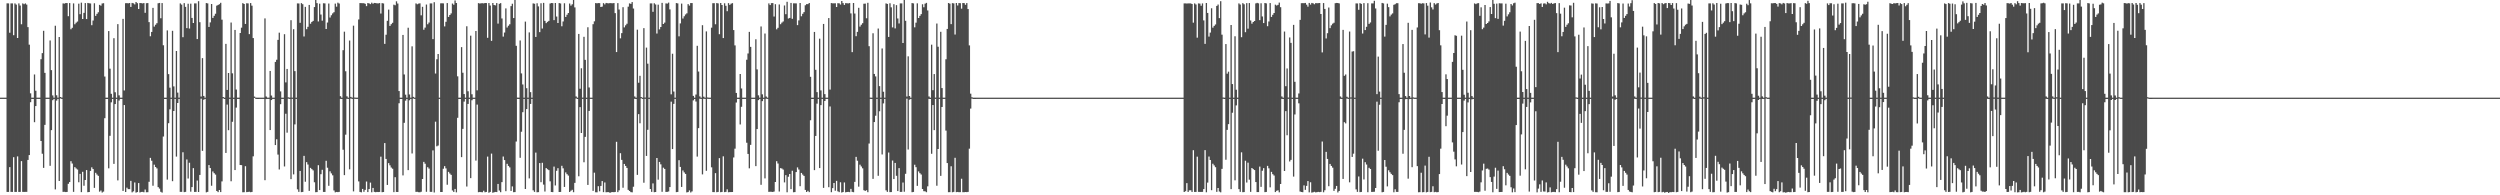 <?xml version="1.0" encoding="UTF-8"?>
<svg xmlns="http://www.w3.org/2000/svg" width="1920" height="150">
  <path d="M0 75.000h1v1.000H0zM1 75.000h1v1.000H1zM2 75.000h1v1.000H2zM3 75.000h1v1.000H3zM4 75.000h1v1.000H4zM5 2.575h1v144.852H5zM6 2.627h1v144.757H6zM7 25.128h1v103.254H7zM8 2.624h1v144.751H8zM9 2.628h1v144.757H9zM10 27.023h1v93.712H10zM11 2.625h1v144.757H11zM12 3.535h1v143.846H12zM13 29.190h1v90.920H13zM14 2.616h1v144.767H14zM15 4.246h1v143.134H15zM16 18.636h1v105.138H16zM17 2.619h1v144.754H17zM18 3.225h1v144.164H18zM19 2.628h1v144.745H19zM20 3.531h1v143.842H20zM21 20.817h1v102.029H21zM22 34.317h1v84.776H22zM23 71.689h1v6.817H23zM24 75.003h1v1.000H24zM25 75.016h1v1.000H25zM26 57.195h1v36.653H26zM27 69.699h1v11.757H27zM28 75.000h1v1.000H28zM29 75.001h1v1.000H29zM30 74.997h1v1.000H30zM31 45.444h1v62.824H31zM32 40.826h1v77.266H32zM33 23.652h1v105.258H33zM34 55.986h1v39.888H34zM35 74.992h1v1.000H35zM36 74.998h1v1.000H36zM37 74.997h1v1.000H37zM38 31.066h1v96.267H38zM39 53.848h1v46.082H39zM40 73.250h1v3.709H40zM41 74.996h1v1.000H41zM42 19.778h1v125.694H42zM43 73.187h1v4.070H43zM44 74.993h1v1.000H44zM45 28.391h1v110.591H45zM46 74.478h1v1.142H46zM47 74.958h1v1.000H47zM48 2.617h1v144.759H48zM49 2.761h1v144.532H49zM50 2.371h1v145.132H50zM51 2.361h1v145.063H51zM52 12.445h1v128.738H52zM53 2.350h1v137.498H53zM54 22.464h1v101.326H54zM55 21.329h1v104.287H55zM56 2.602h1v144.754H56zM57 18.639h1v109.739H57zM58 17.396h1v112.000H58zM59 16.526h1v113.675H59zM60 2.822h1v137.150H60zM61 10.914h1v122.611H61zM62 2.025h1v145.509H62zM63 14.593h1v117.371H63zM64 9.881h1v132.756H64zM65 2.356h1v135.867H65zM66 14.641h1v115.985H66zM67 2.269h1v145.320H67zM68 2.522h1v144.940H68zM69 2.638h1v128.640H69zM70 19.367h1v109.128H70zM71 15.761h1v114.070H71zM72 2.527h1v141.767H72zM73 12.172h1v120.562H73zM74 10.663h1v123.367H74zM75 9.412h1v125.650H75zM76 3.725h1v143.495H76zM77 4.358h1v141.976H77zM78 2.645h1v145.228H78zM79 2.432h1v144.711H79zM80 58.766h1v31.993H80zM81 75.031h1v1.000H81zM82 75.015h1v1.000H82zM83 23.878h1v105.412H83zM84 52.740h1v51.569H84zM85 72.053h1v6.552H85zM86 74.997h1v1.000H86zM87 29.358h1v96.489H87zM88 70.860h1v9.043H88zM89 74.993h1v1.000H89zM90 18.520h1v120.019H90zM91 73.198h1v3.990H91zM92 74.993h1v1.000H92zM93 74.998h1v1.000H93zM94 14.473h1v132.163H94zM95 69.498h1v11.170H95zM96 2.447h1v145.003H96zM97 2.417h1v141.718H97zM98 2.561h1v142.691H98zM99 2.298h1v142.941H99zM100 5.313h1v133.610H100zM101 2.253h1v145.443H101zM102 2.564h1v144.392H102zM103 3.362h1v136.750H103zM104 1.550h1v146.344H104zM105 2.459h1v145.068H105zM106 6.919h1v133.663H106zM107 2.286h1v145.513H107zM108 2.390h1v145.023H108zM109 2.620h1v144.755H109zM110 2.331h1v145.324H110zM111 9.825h1v135.715H111zM112 2.438h1v145.240H112zM113 2.346h1v145.272H113zM114 16.997h1v122.600H114zM115 27.837h1v93.388H115zM116 24.502h1v98.920H116zM117 6.019h1v136.642H117zM118 20.433h1v106.053H118zM119 18.983h1v109.297H119zM120 17.813h1v111.503H120zM121 2.531h1v141.207H121zM122 2.239h1v142.622H122zM123 14.011h1v133.312H123zM124 2.357h1v145.553H124zM125 34.789h1v70.071H125zM126 75.019h1v1.000H126zM127 75.019h1v1.000H127zM128 23.367h1v114.587H128zM129 56.921h1v37.683H129zM130 67.318h1v16.631H130zM131 74.998h1v1.000H131zM132 23.668h1v115.514H132zM133 66.329h1v18.923H133zM134 74.993h1v1.000H134zM135 39.161h1v81.108H135zM136 71.134h1v7.960H136zM137 74.993h1v1.000H137zM138 2.613h1v144.763H138zM139 3.531h1v143.838H139zM140 28.594h1v88.352H140zM141 2.430h1v145.132H141zM142 5.261h1v142.099H142zM143 21.592h1v100.894H143zM144 2.858h1v134.250H144zM145 21.925h1v103.077H145zM146 2.828h1v144.361H146zM147 13.783h1v129.889H147zM148 17.670h1v111.455H148zM149 2.599h1v144.790H149zM150 2.623h1v144.754H150zM151 29.995h1v108.647H151zM152 0.896h1v146.575H152zM153 17.047h1v117.310H153zM154 74.112h1v1.661H154zM155 44.629h1v71.236H155zM156 73.688h1v2.885H156zM157 74.998h1v1.000H157zM158 2.358h1v145.353H158zM159 2.630h1v144.748H159zM160 20.697h1v106.090H160zM161 17.183h1v111.891H161zM162 3.051h1v139.573H162zM163 13.760h1v117.937H163zM164 12.148h1v120.871H164zM165 10.546h1v123.532H165zM166 4.364h1v142.318H166zM167 3.783h1v143.774H167zM168 3.220h1v142.684H168zM169 2.172h1v145.331H169zM170 15.103h1v124.195H170zM171 74.560h1v1.011H171zM172 75.019h1v1.000H172zM173 33.701h1v83.740H173zM174 69.065h1v11.290H174zM175 56.051h1v43.933H175zM176 74.976h1v1.000H176zM177 17.332h1v121.869H177zM178 56.327h1v37.190H178zM179 74.993h1v1.000H179zM180 22.977h1v107.632H180zM181 68.736h1v13.885H181zM182 74.993h1v1.000H182zM183 74.999h1v1.000H183zM184 25.365h1v101.366H184zM185 21.257h1v105.587H185zM186 2.402h1v145.246H186zM187 3.069h1v144.538H187zM188 18.395h1v109.258H188zM189 2.511h1v145.040H189zM190 2.625h1v144.755H190zM191 26.208h1v121.029H191zM192 2.338h1v145.279H192zM193 4.354h1v143.027H193zM194 29.220h1v90.861H194zM195 74.208h1v1.000H195zM196 74.983h1v1.000H196zM197 75.022h1v1.000H197zM198 75.011h1v1.000H198zM199 75.005h1v1.000H199zM200 75.003h1v1.000H200zM201 75.001h1v1.000H201zM202 75.001h1v1.000H202zM203 14.115h1v124.291H203zM204 74.114h1v1.945H204zM205 74.993h1v1.000H205zM206 74.999h1v1.000H206zM207 54.473h1v45.398H207zM208 73.358h1v3.491H208zM209 74.997h1v1.000H209zM210 75.000h1v1.000H210zM211 47.545h1v63.856H211zM212 45.857h1v61.089H212zM213 30.597h1v88.119H213zM214 25.090h1v105.048H214zM215 70.194h1v9.809H215zM216 74.992h1v1.000H216zM217 74.998h1v1.000H217zM218 26.260h1v101.585H218zM219 63.259h1v24.102H219zM220 52.961h1v48.928H220zM221 74.756h1v1.000H221zM222 74.978h1v1.000H222zM223 15.525h1v122.050H223zM224 74.955h1v1.000H224zM225 22.408h1v111.510H225zM226 54.655h1v40.888H226zM227 74.993h1v1.000H227zM228 2.612h1v142.786H228zM229 2.654h1v144.722H229zM230 17.525h1v113.773H230zM231 2.384h1v145.197H231zM232 3.248h1v144.132H232zM233 27.987h1v91.715H233zM234 5.262h1v134.303H234zM235 22.406h1v102.118H235zM236 20.562h1v105.794H236zM237 3.803h1v142.769H237zM238 18.234h1v110.699H238zM239 16.870h1v113.022H239zM240 16.046h1v114.832H240zM241 5.409h1v134.573H241zM242 -0.312h1v147.908H242zM243 2.393h1v145.134H243zM244 16.473h1v110.394H244zM245 2.802h1v143.186H245zM246 11.184h1v122.600H246zM247 15.875h1v114.507H247zM248 2.484h1v144.905H248zM249 2.627h1v144.755H249zM250 22.286h1v101.209H250zM251 17.326h1v111.495H251zM252 2.739h1v139.956H252zM253 13.473h1v118.123H253zM254 11.699h1v121.447H254zM255 10.278h1v124.354H255zM256 9.359h1v136.939H256zM257 2.757h1v144.942H257zM258 5.112h1v142.316H258zM259 2.044h1v145.516H259zM260 2.720h1v144.631H260zM261 73.888h1v2.048H261zM262 75.025h1v1.000H262zM263 38.562h1v76.419H263zM264 24.302h1v110.197H264zM265 54.748h1v48.668H265zM266 73.979h1v1.914H266zM267 74.997h1v1.000H267zM268 31.144h1v98.908H268zM269 74.370h1v1.290H269zM270 74.977h1v1.000H270zM271 19.690h1v127.284H271zM272 74.891h1v1.000H272zM273 74.994h1v1.000H273zM274 74.998h1v1.000H274zM275 14.949h1v124.375H275zM276 2.369h1v145.056H276zM277 2.424h1v145.281H277zM278 2.459h1v142.647H278zM279 2.472h1v144.830H279zM280 2.907h1v142.934H280zM281 4.702h1v134.714H281zM282 2.356h1v145.161H282zM283 2.607h1v142.620H283zM284 3.152h1v137.067H284zM285 2.027h1v145.624H285zM286 2.853h1v141.489H286zM287 2.245h1v145.115H287zM288 2.349h1v145.269H288zM289 2.551h1v144.830H289zM290 2.634h1v144.889H290zM291 2.361h1v145.038H291zM292 10.367h1v109.934H292zM293 2.391h1v145.208H293zM294 2.646h1v144.785H294zM295 33.676h1v76.197H295zM296 26.664h1v95.401H296zM297 15.961h1v126.067H297zM298 7.393h1v117.911H298zM299 19.920h1v107.060H299zM300 18.581h1v110.059H300zM301 17.488h1v112.121H301zM302 3.597h1v143.960H302zM303 4.032h1v132.040H303zM304 1.045h1v146.356H304zM305 2.727h1v144.705H305zM306 69.952h1v9.342H306zM307 75.031h1v1.000H307zM308 75.012h1v1.000H308zM309 26.806h1v107.898H309zM310 57.176h1v37.120H310zM311 72.728h1v4.607H311zM312 74.997h1v1.000H312zM313 21.302h1v109.341H313zM314 72.533h1v4.468H314zM315 74.993h1v1.000H315zM316 35.562h1v82.316H316zM317 74.416h1v1.236H317zM318 74.993h1v1.000H318zM319 2.617h1v144.761H319zM320 3.257h1v144.066H320zM321 2.759h1v144.849H321zM322 2.583h1v145.054H322zM323 11.763h1v135.496H323zM324 5.225h1v132.228H324zM325 22.860h1v101.436H325zM326 21.209h1v104.519H326zM327 3.476h1v143.831H327zM328 18.640h1v109.785H328zM329 17.321h1v112.142H329zM330 2.601h1v144.775H330zM331 2.624h1v144.751H331zM332 30.047h1v85.453H332zM333 1.707h1v146.094H333zM334 56.496h1v36.956H334zM335 45.528h1v66.879H335zM336 41.490h1v70.295H336zM337 74.997h1v1.000H337zM338 2.555h1v144.895H338zM339 2.523h1v144.916H339zM340 2.622h1v126.978H340zM341 20.286h1v107.283H341zM342 16.738h1v112.583H342zM343 2.348h1v139.521H343zM344 12.985h1v119.001H344zM345 11.504h1v121.751H345zM346 10.268h1v124.013H346zM347 2.725h1v143.564H347zM348 3.640h1v143.759H348zM349 0.374h1v144.724H349zM350 2.320h1v145.392H350zM351 58.600h1v31.889H351zM352 75.031h1v1.000H352zM353 75.015h1v1.000H353zM354 36.191h1v84.498H354zM355 55.881h1v43.068H355zM356 72.263h1v5.790H356zM357 74.998h1v1.000H357zM358 20.151h1v123.115H358zM359 70.109h1v9.716H359zM360 74.992h1v1.000H360zM361 27.390h1v109.441H361zM362 72.409h1v4.576H362zM363 74.992h1v1.000H363zM364 74.999h1v1.000H364zM365 23.802h1v99.547H365zM366 69.376h1v10.942H366zM367 2.410h1v145.195H367zM368 2.740h1v144.678H368zM369 2.485h1v145.085H369zM370 2.457h1v145.182H370zM371 2.625h1v143.842H371zM372 2.319h1v145.336H372zM373 2.376h1v145.012H373zM374 29.036h1v91.216H374zM375 2.334h1v145.678H375zM376 4.224h1v143.180H376zM377 31.392h1v86.572H377zM378 2.301h1v145.722H378zM379 3.842h1v143.794H379zM380 4.124h1v143.266H380zM381 2.364h1v145.136H381zM382 18.116h1v123.160H382zM383 2.933h1v143.404H383zM384 2.385h1v145.218H384zM385 14.204h1v125.649H385zM386 28.133h1v92.063H386zM387 24.977h1v97.965H387zM388 6.448h1v140.417H388zM389 21.141h1v104.680H389zM390 19.755h1v107.699H390zM391 18.631h1v109.914H391zM392 4.718h1v141.934H392zM393 2.872h1v140.262H393zM394 13.854h1v133.734H394zM395 -0.359h1v147.866H395zM396 35.159h1v73.520H396zM397 74.959h1v1.000H397zM398 75.019h1v1.000H398zM399 31.075h1v90.108H399zM400 56.359h1v44.816H400zM401 64.865h1v21.298H401zM402 74.998h1v1.000H402zM403 16.599h1v128.537H403zM404 67.716h1v16.036H404zM405 74.993h1v1.000H405zM406 24.883h1v112.114H406zM407 70.752h1v9.054H407zM408 74.992h1v1.000H408zM409 2.622h1v143.553H409zM410 2.865h1v144.509H410zM411 28.382h1v88.796H411zM412 2.528h1v145.151H412zM413 4.918h1v142.663H413zM414 24.693h1v100.559H414zM415 2.533h1v137.374H415zM416 21.896h1v103.157H416zM417 2.220h1v139.566H417zM418 16.007h1v131.107H418zM419 17.745h1v111.318H419zM420 16.818h1v113.121H420zM421 16.040h1v114.606H421zM422 2.711h1v136.561H422zM423 2.319h1v145.139H423zM424 2.431h1v145.152H424zM425 15.442h1v112.532H425zM426 2.285h1v140.138H426zM427 12.711h1v118.468H427zM428 17.671h1v111.519H428zM429 2.344h1v145.115H429zM430 2.639h1v144.746H430zM431 20.161h1v107.170H431zM432 16.496h1v112.771H432zM433 2.519h1v141.044H433zM434 12.982h1v119.439H434zM435 11.324h1v122.462H435zM436 9.967h1v124.900H436zM437 2.696h1v144.771H437zM438 4.302h1v142.167H438zM439 3.284h1v142.485H439zM440 -0.097h1v147.710H440zM441 5.695h1v134.726H441zM442 74.064h1v1.553H442zM443 75.020h1v1.000H443zM444 26.064h1v109.309H444zM445 68.134h1v14.133H445zM446 52.439h1v49.709H446zM447 74.947h1v1.000H447zM448 28.251h1v96.363H448zM449 45.987h1v59.113H449zM450 74.993h1v1.000H450zM451 20.934h1v121.097H451zM452 67.178h1v18.042H452zM453 74.992h1v1.000H453zM454 74.998h1v1.000H454zM455 18.573h1v128.013H455zM456 16.387h1v116.201H456zM457 2.337h1v145.343H457zM458 2.579h1v145.139H458zM459 2.378h1v140.614H459zM460 2.408h1v144.532H460zM461 5.400h1v137.394H461zM462 5.085h1v133.997H462zM463 2.407h1v145.153H463zM464 3.375h1v136.734H464zM465 2.278h1v145.397H465zM466 2.481h1v145.076H466zM467 2.582h1v144.968H467zM468 2.372h1v145.746H468zM469 2.471h1v145.139H469zM470 2.500h1v145.031H470zM471 2.366h1v145.250H471zM472 10.062h1v137.318H472zM473 40.007h1v68.918H473zM474 2.430h1v145.132H474zM475 7.346h1v138.829H475zM476 29.448h1v88.218H476zM477 25.432h1v97.330H477zM478 5.524h1v138.640H478zM479 21.026h1v104.865H479zM480 19.472h1v107.943H480zM481 18.216h1v110.747H481zM482 5.132h1v140.672H482zM483 2.617h1v144.081H483zM484 2.993h1v144.541H484zM485 1.589h1v146.125H485zM486 6.527h1v136.903H486zM487 74.069h1v1.828H487zM488 75.025h1v1.000H488zM489 22.789h1v111.525H489zM490 63.528h1v24.150H490zM491 58.222h1v36.466H491zM492 74.529h1v1.000H492zM493 74.989h1v1.000H493zM494 21.595h1v118.744H494zM495 74.880h1v1.000H495zM496 36.575h1v83.177H496zM497 48.896h1v50.771H497zM498 74.993h1v1.000H498zM499 2.617h1v142.538H499zM500 2.623h1v144.753H500zM501 9.056h1v131.807H501zM502 2.489h1v145.105H502zM503 3.423h1v144.012H503zM504 25.780h1v95.576H504zM505 3.607h1v134.375H505zM506 22.560h1v101.822H506zM507 20.734h1v105.470H507zM508 2.211h1v145.086H508zM509 18.407h1v110.374H509zM510 17.340h1v112.395H510zM511 2.610h1v144.782H511zM512 2.741h1v144.629H512zM513 2.022h1v145.048H513zM514 7.222h1v136.452H514zM515 72.464h1v5.641H515zM516 41.272h1v73.195H516zM517 70.321h1v9.457H517zM518 75.001h1v1.000H518zM519 2.360h1v145.195H519zM520 2.627h1v144.753H520zM521 27.928h1v95.116H521zM522 17.970h1v110.239H522zM523 2.744h1v140.832H523zM524 14.228h1v116.678H524zM525 12.516h1v119.875H525zM526 11.132h1v122.446H526zM527 10.231h1v137.520H527zM528 3.196h1v144.308H528zM529 4.293h1v141.922H529zM530 2.352h1v145.485H530zM531 2.364h1v144.648H531zM532 73.639h1v3.452H532zM533 75.025h1v1.000H533zM534 72.609h1v5.376H534zM535 35.193h1v85.089H535zM536 54.949h1v43.450H536zM537 74.019h1v1.789H537zM538 74.998h1v1.000H538zM539 19.368h1v114.589H539zM540 74.224h1v1.619H540zM541 74.992h1v1.000H541zM542 24.131h1v107.033H542zM543 74.877h1v1.000H543zM544 74.994h1v1.000H544zM545 74.999h1v1.000H545zM546 21.263h1v107.264H546zM547 2.447h1v145.065H547zM548 2.473h1v145.108H548zM549 18.613h1v114.359H549zM550 2.371h1v145.245H550zM551 2.626h1v144.759H551zM552 26.273h1v95.155H552zM553 2.308h1v145.322H553zM554 3.841h1v143.540H554zM555 29.221h1v90.849H555zM556 2.491h1v145.045H556zM557 4.453h1v142.920H557zM558 8.596h1v136.797H558zM559 2.418h1v145.260H559zM560 3.733h1v143.758H560zM561 2.814h1v144.671H561zM562 2.416h1v145.030H562zM563 23.112h1v97.832H563zM564 34.841h1v79.342H564zM565 71.357h1v7.404H565zM566 74.998h1v1.000H566zM567 75.016h1v1.000H567zM568 56.841h1v38.731H568zM569 67.930h1v14.083H569zM570 75.000h1v1.000H570zM571 75.001h1v1.000H571zM572 74.999h1v1.000H572zM573 45.867h1v63.773H573zM574 41.051h1v77.166H574zM575 24.471h1v104.811H575zM576 35.974h1v75.294H576zM577 74.992h1v1.000H577zM578 74.998h1v1.000H578zM579 74.998h1v1.000H579zM580 30.169h1v97.417H580zM581 53.289h1v45.827H581zM582 73.196h1v3.730H582zM583 74.997h1v1.000H583zM584 20.331h1v121.579H584zM585 72.438h1v5.209H585zM586 74.993h1v1.000H586zM587 25.756h1v111.241H587zM588 74.143h1v1.710H588zM589 74.993h1v1.000H589zM590 2.613h1v144.762H590zM591 3.868h1v143.379H591zM592 2.413h1v144.894H592zM593 2.340h1v145.138H593zM594 12.679h1v134.443H594zM595 3.246h1v136.507H595zM596 22.533h1v101.273H596zM597 21.354h1v104.238H597zM598 3.447h1v143.634H598zM599 18.605h1v110.534H599zM600 17.368h1v112.050H600zM601 16.490h1v113.747H601zM602 4.186h1v135.894H602zM603 10.929h1v123.576H603zM604 1.383h1v146.301H604zM605 14.248h1v121.492H605zM606 13.788h1v119.836H606zM607 2.250h1v143.028H607zM608 14.425h1v116.692H608zM609 2.545h1v145.140H609zM610 2.564h1v144.920H610zM611 2.628h1v129.537H611zM612 19.290h1v109.276H612zM613 15.689h1v114.503H613zM614 2.307h1v140.684H614zM615 12.478h1v120.359H615zM616 10.574h1v123.542H616zM617 9.335h1v125.798H617zM618 4.029h1v141.843H618zM619 3.180h1v144.256H619zM620 3.197h1v143.340H620zM621 2.305h1v145.271H621zM622 58.959h1v33.401H622zM623 75.032h1v1.000H623zM624 75.015h1v1.000H624zM625 24.521h1v106.143H625zM626 53.627h1v50.765H626zM627 70.742h1v8.849H627zM628 74.997h1v1.000H628zM629 29.717h1v99.346H629zM630 69.403h1v11.330H630zM631 74.993h1v1.000H631zM632 18.382h1v125.909H632zM633 72.270h1v5.308H633zM634 74.993h1v1.000H634zM635 74.998h1v1.000H635zM636 13.851h1v129.903H636zM637 68.824h1v12.934H637zM638 2.353h1v145.236H638zM639 2.537h1v141.971H639zM640 2.547h1v137.972H640zM641 2.494h1v143.976H641zM642 5.352h1v133.537H642zM643 2.449h1v144.492H643zM644 2.566h1v144.971H644zM645 3.467h1v136.510H645zM646 0.750h1v147.116H646zM647 2.393h1v145.046H647zM648 3.802h1v136.357H648zM649 2.389h1v145.312H649zM650 2.502h1v144.975H650zM651 2.620h1v144.747H651zM652 2.349h1v145.188H652zM653 10.266h1v134.791H653zM654 40.063h1v107.290H654zM655 2.318h1v145.306H655zM656 10.369h1v129.318H656zM657 27.810h1v92.675H657zM658 24.485h1v98.954H658zM659 6.010h1v137.361H659zM660 20.436h1v106.043H660zM661 18.994h1v108.871H661zM662 17.838h1v111.464H662zM663 2.882h1v143.216H663zM664 2.785h1v143.869H664zM665 14.050h1v132.026H665zM666 2.172h1v145.413H666zM667 35.505h1v74.738H667zM668 74.962h1v1.000H668zM669 75.020h1v1.000H669zM670 25.533h1v111.834H670zM671 56.759h1v36.988H671zM672 58.677h1v30.215H672zM673 74.997h1v1.000H673zM674 21.924h1v113.079H674zM675 66.149h1v19.293H675zM676 74.993h1v1.000H676zM677 37.233h1v81.381H677zM678 70.442h1v8.961H678zM679 74.993h1v1.000H679zM680 2.614h1v143.557H680zM681 3.036h1v144.341H681zM682 28.389h1v88.736H682zM683 2.500h1v145.064H683zM684 5.639h1v141.858H684zM685 21.047h1v102.268H685zM686 3.237h1v134.303H686zM687 21.822h1v103.294H687zM688 3.942h1v131.094H688zM689 14.170h1v132.568H689zM690 18.021h1v111.110H690zM691 2.597h1v144.785H691zM692 2.625h1v144.753H692zM693 33.027h1v107.165H693zM694 -0.343h1v147.599H694zM695 15.985h1v117.501H695zM696 74.111h1v1.655H696zM697 43.268h1v71.551H697zM698 73.708h1v2.856H698zM699 75.001h1v1.000H699zM700 2.369h1v145.257H700zM701 2.623h1v144.776H701zM702 20.968h1v105.546H702zM703 17.392h1v111.026H703zM704 2.574h1v140.161H704zM705 13.802h1v117.857H705zM706 12.173h1v120.821H706zM707 10.834h1v123.229H707zM708 3.277h1v141.859H708zM709 5.593h1v141.254H709zM710 2.809h1v144.151H710zM711 2.208h1v145.416H711zM712 8.058h1v135.046H712zM713 74.072h1v1.855H713zM714 75.020h1v1.000H714zM715 34.280h1v83.813H715zM716 69.269h1v11.408H716zM717 56.870h1v43.058H717zM718 74.956h1v1.000H718zM719 18.091h1v124.541H719zM720 35.907h1v78.503H720zM721 74.992h1v1.000H721zM722 24.410h1v110.642H722zM723 67.615h1v14.562H723zM724 74.992h1v1.000H724zM725 74.999h1v1.000H725zM726 45.502h1v54.808H726zM727 22.210h1v103.040H727zM728 2.320h1v145.277H728zM729 2.836h1v144.742H729zM730 18.540h1v109.174H730zM731 2.420h1v145.244H731zM732 2.623h1v144.756H732zM733 26.530h1v94.660H733zM734 2.329h1v145.227H734zM735 4.211h1v143.169H735zM736 2.364h1v145.250H736zM737 2.440h1v145.103H737zM738 6.652h1v130.637H738zM739 2.325h1v145.301H739zM740 2.411h1v145.177H740zM741 3.663h1v143.815H741zM742 2.346h1v145.198H742zM743 6.970h1v140.385H743zM744 34.843h1v79.337H744zM745 71.935h1v11.469H745zM746 74.705h1v1.000H746zM747 75.019h1v1.000H747zM748 75.014h1v1.000H748zM749 75.007h1v1.000H749zM750 75.003h1v1.000H750zM751 75.002h1v1.000H751zM752 75.001h1v1.000H752zM753 75.000h1v1.000H753zM754 75.000h1v1.000H754zM755 75.000h1v1.000H755zM756 75.000h1v1.000H756zM757 75.000h1v1.000H757zM758 75.000h1v1.000H758zM759 75.000h1v1.000H759zM760 75.000h1v1.000H760zM761 75.000h1v1.000H761zM762 75.000h1v1.000H762zM763 75.000h1v1.000H763zM764 75.000h1v1.000H764zM765 75.000h1v1.000H765zM766 75.000h1v1.000H766zM767 75.000h1v1.000H767zM768 75.000h1v1.000H768zM769 75.000h1v1.000H769zM770 75.000h1v1.000H770zM771 75.000h1v1.000H771zM772 75.000h1v1.000H772zM773 75.000h1v1.000H773zM774 75.000h1v1.000H774zM775 75.000h1v1.000H775zM776 75.000h1v1.000H776zM777 75.000h1v1.000H777zM778 75.000h1v1.000H778zM779 75.000h1v1.000H779zM780 75.000h1v1.000H780zM781 75.000h1v1.000H781zM782 75.000h1v1.000H782zM783 75.000h1v1.000H783zM784 75.000h1v1.000H784zM785 75.000h1v1.000H785zM786 75.000h1v1.000H786zM787 75.000h1v1.000H787zM788 75.000h1v1.000H788zM789 75.000h1v1.000H789zM790 75.000h1v1.000H790zM791 75.000h1v1.000H791zM792 75.000h1v1.000H792zM793 75.000h1v1.000H793zM794 75.000h1v1.000H794zM795 75.000h1v1.000H795zM796 75.000h1v1.000H796zM797 75.000h1v1.000H797zM798 75.000h1v1.000H798zM799 75.000h1v1.000H799zM800 75.000h1v1.000H800zM801 75.000h1v1.000H801zM802 75.000h1v1.000H802zM803 75.000h1v1.000H803zM804 75.000h1v1.000H804zM805 75.000h1v1.000H805zM806 75.000h1v1.000H806zM807 75.000h1v1.000H807zM808 75.000h1v1.000H808zM809 75.000h1v1.000H809zM810 75.000h1v1.000H810zM811 75.000h1v1.000H811zM812 75.000h1v1.000H812zM813 75.000h1v1.000H813zM814 75.000h1v1.000H814zM815 75.000h1v1.000H815zM816 75.000h1v1.000H816zM817 75.000h1v1.000H817zM818 75.000h1v1.000H818zM819 75.000h1v1.000H819zM820 75.000h1v1.000H820zM821 75.000h1v1.000H821zM822 75.000h1v1.000H822zM823 75.000h1v1.000H823zM824 75.000h1v1.000H824zM825 75.000h1v1.000H825zM826 75.000h1v1.000H826zM827 75.000h1v1.000H827zM828 75.000h1v1.000H828zM829 75.000h1v1.000H829zM830 75.000h1v1.000H830zM831 75.000h1v1.000H831zM832 75.000h1v1.000H832zM833 75.000h1v1.000H833zM834 75.000h1v1.000H834zM835 75.000h1v1.000H835zM836 75.000h1v1.000H836zM837 75.000h1v1.000H837zM838 75.000h1v1.000H838zM839 75.000h1v1.000H839zM840 75.000h1v1.000H840zM841 75.000h1v1.000H841zM842 75.000h1v1.000H842zM843 75.000h1v1.000H843zM844 75.000h1v1.000H844zM845 75.000h1v1.000H845zM846 75.000h1v1.000H846zM847 75.000h1v1.000H847zM848 75.000h1v1.000H848zM849 75.000h1v1.000H849zM850 75.000h1v1.000H850zM851 75.000h1v1.000H851zM852 75.000h1v1.000H852zM853 75.000h1v1.000H853zM854 75.000h1v1.000H854zM855 75.000h1v1.000H855zM856 75.000h1v1.000H856zM857 75.000h1v1.000H857zM858 75.000h1v1.000H858zM859 75.000h1v1.000H859zM860 75.000h1v1.000H860zM861 75.000h1v1.000H861zM862 75.000h1v1.000H862zM863 75.000h1v1.000H863zM864 75.000h1v1.000H864zM865 75.000h1v1.000H865zM866 75.000h1v1.000H866zM867 75.000h1v1.000H867zM868 75.000h1v1.000H868zM869 75.000h1v1.000H869zM870 75.000h1v1.000H870zM871 75.000h1v1.000H871zM872 75.000h1v1.000H872zM873 75.000h1v1.000H873zM874 75.000h1v1.000H874zM875 75.000h1v1.000H875zM876 75.000h1v1.000H876zM877 75.000h1v1.000H877zM878 75.000h1v1.000H878zM879 75.000h1v1.000H879zM880 75.000h1v1.000H880zM881 75.000h1v1.000H881zM882 75.000h1v1.000H882zM883 75.000h1v1.000H883zM884 75.000h1v1.000H884zM885 75.000h1v1.000H885zM886 75.000h1v1.000H886zM887 75.000h1v1.000H887zM888 75.000h1v1.000H888zM889 75.000h1v1.000H889zM890 75.000h1v1.000H890zM891 75.000h1v1.000H891zM892 75.000h1v1.000H892zM893 75.000h1v1.000H893zM894 75.000h1v1.000H894zM895 75.000h1v1.000H895zM896 75.000h1v1.000H896zM897 75.000h1v1.000H897zM898 75.000h1v1.000H898zM899 75.000h1v1.000H899zM900 75.000h1v1.000H900zM901 75.000h1v1.000H901zM902 75.000h1v1.000H902zM903 75.000h1v1.000H903zM904 75.000h1v1.000H904zM905 75.000h1v1.000H905zM906 75.000h1v1.000H906zM907 75.000h1v1.000H907zM908 75.000h1v1.000H908zM909 2.595h1v144.841H909zM910 2.629h1v144.229H910zM911 2.704h1v137.925H911zM912 2.624h1v144.764H912zM913 2.629h1v143.529H913zM914 2.623h1v143.518H914zM915 3.079h1v144.304H915zM916 17.413h1v97.920H916zM917 2.618h1v144.766H917zM918 3.452h1v143.928H918zM919 28.953h1v91.369H919zM920 2.622h1v144.752H920zM921 2.772h1v144.622H921zM922 4.413h1v142.967H922zM923 2.626h1v144.748H923zM924 15.690h1v129.528H924zM925 33.675h1v81.602H925zM926 2.329h1v145.348H926zM927 9.917h1v130.333H927zM928 28.096h1v92.145H928zM929 25.014h1v97.885H929zM930 6.342h1v139.726H930zM931 21.229h1v104.517H931zM932 19.881h1v107.162H932zM933 18.777h1v109.621H933zM934 4.544h1v142.826H934zM935 3.497h1v140.885H935zM936 13.903h1v133.209H936zM937 0.927h1v146.762H937zM938 26.632h1v103.037H938zM939 74.894h1v1.000H939zM940 75.020h1v1.000H940zM941 33.857h1v88.804H941zM942 56.595h1v43.122H942zM943 55.064h1v40.272H943zM944 74.998h1v1.000H944zM945 19.178h1v126.086H945zM946 64.539h1v22.043H946zM947 74.993h1v1.000H947zM948 27.829h1v110.666H948zM949 68.894h1v12.065H949zM950 74.993h1v1.000H950zM951 2.618h1v142.638H951zM952 3.484h1v143.892H952zM953 28.564h1v88.435H953zM954 2.390h1v145.214H954zM955 3.279h1v144.220H955zM956 24.738h1v98.713H956zM957 2.417h1v137.781H957zM958 22.029h1v102.894H958zM959 2.334h1v135.672H959zM960 15.738h1v131.627H960zM961 18.165h1v110.836H961zM962 16.881h1v112.995H962zM963 16.109h1v114.478H963zM964 2.587h1v137.237H964zM965 2.181h1v145.321H965zM966 2.576h1v144.937H966zM967 15.483h1v112.456H967zM968 2.489h1v141.002H968zM969 12.637h1v118.497H969zM970 17.726h1v111.411H970zM971 2.307h1v145.248H971zM972 2.631h1v144.762H972zM973 20.111h1v107.268H973zM974 16.475h1v112.814H974zM975 2.373h1v141.496H975zM976 13.005h1v119.006H976zM977 11.354h1v122.407H977zM978 10.002h1v124.830H978zM979 3.560h1v143.927H979zM980 4.226h1v142.320H980zM981 3.748h1v142.384H981zM982 1.993h1v145.701H982zM983 5.551h1v135.744H983zM984 74.073h1v1.865H984zM985 75.020h1v1.000H985zM986 24.223h1v107.120H986zM987 66.219h1v19.111H987zM988 52.566h1v51.339H988zM989 74.905h1v1.000H989zM990 28.771h1v95.251H990zM991 32.923h1v89.877H991zM992 74.993h1v1.000H992zM993 19.093h1v116.525H993zM994 62.826h1v25.103H994zM995 74.993h1v1.000H995zM996 74.998h1v1.000H996zM997 71.783h1v7.584H997zM998 15.267h1v131.810H998zM999 2.452h1v145.021H999zM1000 2.409h1v145.181H1000zM1001 2.471h1v139.926H1001zM1002 2.232h1v143.581H1002zM1003 3.569h1v139.168H1003zM1004 5.139h1v133.901H1004zM1005 2.246h1v145.454H1005zM1006 3.515h1v136.448H1006zM1007 2.244h1v145.658H1007zM1008 2.536h1v145.101H1008zM1009 3.297h1v144.005H1009zM1010 2.380h1v145.373H1010zM1011 2.507h1v145.055H1011zM1012 2.392h1v144.984H1012zM1013 2.300h1v145.253H1013zM1014 10.738h1v136.635H1014zM1015 40.245h1v68.477H1015zM1016 2.365h1v145.280H1016zM1017 6.854h1v139.268H1017zM1018 29.520h1v87.100H1018zM1019 25.477h1v96.577H1019zM1020 5.811h1v137.213H1020zM1021 21.597h1v104.328H1021zM1022 19.432h1v108.020H1022zM1023 18.182h1v110.584H1023zM1024 17.474h1v129.114H1024zM1025 2.453h1v142.542H1025zM1026 2.276h1v140.506H1026zM1027 2.327h1v145.475H1027zM1028 2.591h1v144.069H1028zM1029 74.073h1v1.835H1029zM1030 75.026h1v1.000H1030zM1031 22.931h1v114.484H1031zM1032 58.227h1v35.608H1032zM1033 57.173h1v37.578H1033zM1034 74.303h1v1.410H1034zM1035 74.996h1v1.000H1035zM1036 24.240h1v115.792H1036zM1037 74.797h1v1.000H1037zM1038 39.569h1v80.940H1038zM1039 39.315h1v78.683H1039zM1040 74.993h1v1.000H1040zM1041 2.613h1v142.866H1041zM1042 2.641h1v144.734H1042zM1043 7.515h1v128.011H1043zM1044 2.425h1v145.124H1044zM1045 2.964h1v144.439H1045zM1046 25.743h1v96.105H1046zM1047 2.424h1v135.426H1047zM1048 23.074h1v101.496H1048zM1049 20.575h1v105.781H1049zM1050 2.452h1v145.150H1050zM1051 18.333h1v110.515H1051zM1052 17.275h1v112.522H1052zM1053 2.602h1v144.788H1053zM1054 2.620h1v144.753H1054zM1055 0.636h1v146.634H1055zM1056 6.526h1v137.876H1056zM1057 72.280h1v5.776H1057zM1058 43.463h1v72.320H1058zM1059 70.354h1v10.084H1059zM1060 75.001h1v1.000H1060zM1061 2.277h1v145.373H1061zM1062 2.623h1v144.768H1062zM1063 28.102h1v94.775H1063zM1064 19.083h1v108.990H1064zM1065 2.796h1v140.338H1065zM1066 5.483h1v125.298H1066zM1067 12.613h1v119.691H1067zM1068 11.207h1v122.302H1068zM1069 10.292h1v124.186H1069zM1070 3.684h1v143.968H1070zM1071 3.234h1v142.114H1071zM1072 2.446h1v144.887H1072zM1073 2.443h1v144.941H1073zM1074 72.304h1v6.252H1074zM1075 75.026h1v1.000H1075zM1076 75.006h1v1.000H1076zM1077 33.866h1v84.182H1077zM1078 55.843h1v43.888H1078zM1079 73.796h1v2.382H1079zM1080 74.998h1v1.000H1080zM1081 17.512h1v119.700H1081zM1082 73.732h1v2.417H1082zM1083 74.993h1v1.000H1083zM1084 22.939h1v105.451H1084zM1085 74.827h1v1.000H1085zM1086 74.994h1v1.000H1086zM1087 74.999h1v1.000H1087zM1088 21.102h1v106.464H1088zM1089 2.474h1v145.161H1089zM1090 2.526h1v145.054H1090zM1091 2.876h1v129.767H1091zM1092 2.479h1v145.198H1092zM1093 2.625h1v144.906H1093zM1094 26.397h1v100.769H1094zM1095 2.342h1v145.359H1095zM1096 4.368h1v143.013H1096zM1097 28.879h1v91.519H1097zM1098 1.967h1v145.608H1098zM1099 5.645h1v141.733H1099zM1100 7.249h1v135.823H1100zM1101 2.412h1v145.193H1101zM1102 3.480h1v143.895H1102zM1103 2.640h1v145.031H1103zM1104 2.313h1v145.186H1104zM1105 23.187h1v110.515H1105zM1106 34.831h1v79.359H1106zM1107 70.683h1v9.200H1107zM1108 74.995h1v1.000H1108zM1109 75.017h1v1.000H1109zM1110 57.096h1v39.820H1110zM1111 60.732h1v28.116H1111zM1112 75.000h1v1.000H1112zM1113 75.001h1v1.000H1113zM1114 75.000h1v1.000H1114zM1115 47.499h1v61.888H1115zM1116 40.684h1v75.804H1116zM1117 27.071h1v95.351H1117zM1118 27.474h1v100.262H1118zM1119 74.993h1v1.000H1119zM1120 74.998h1v1.000H1120zM1121 74.998h1v1.000H1121zM1122 27.383h1v98.957H1122zM1123 53.608h1v47.798H1123zM1124 72.748h1v4.529H1124zM1125 74.997h1v1.000H1125zM1126 16.514h1v118.769H1126zM1127 71.205h1v7.439H1127zM1128 74.993h1v1.000H1128zM1129 23.218h1v108.867H1129zM1130 73.784h1v2.480H1130zM1131 74.993h1v1.000H1131zM1132 2.614h1v144.761H1132zM1133 3.190h1v144.143H1133zM1134 2.572h1v144.844H1134zM1135 2.397h1v145.192H1135zM1136 12.112h1v135.041H1136zM1137 5.609h1v134.435H1137zM1138 22.416h1v108.506H1138zM1139 21.223h1v104.497H1139zM1140 3.856h1v142.646H1140zM1141 18.448h1v111.168H1141zM1142 17.661h1v111.799H1142zM1143 16.456h1v113.815H1143zM1144 5.448h1v130.577H1144zM1145 10.739h1v129.008H1145zM1146 -0.277h1v147.927H1146zM1147 2.912h1v132.715H1147zM1148 13.931h1v114.895H1148zM1149 2.746h1v142.288H1149zM1150 14.515h1v116.519H1150zM1151 2.528h1v144.954H1151zM1152 2.606h1v144.831H1152zM1153 2.623h1v144.759H1153zM1154 19.647h1v107.970H1154zM1155 15.978h1v114.025H1155zM1156 2.830h1v139.503H1156zM1157 12.580h1v120.170H1157zM1158 10.999h1v123.045H1158zM1159 9.422h1v125.655H1159zM1160 3.051h1v140.792H1160zM1161 4.209h1v143.484H1161zM1162 2.526h1v142.213H1162zM1163 2.069h1v145.504H1163zM1164 51.238h1v44.791H1164zM1165 75.032h1v1.000H1165zM1166 75.016h1v1.000H1166zM1167 24.264h1v110.669H1167zM1168 54.746h1v48.489H1168zM1169 70.674h1v8.917H1169zM1170 74.997h1v1.000H1170zM1171 31.385h1v98.685H1171zM1172 68.419h1v13.706H1172zM1173 74.993h1v1.000H1173zM1174 19.946h1v127.185H1174zM1175 71.312h1v7.334H1175zM1176 74.993h1v1.000H1176zM1177 74.998h1v1.000H1177zM1178 15.214h1v123.412H1178zM1179 66.917h1v18.511H1179zM1180 2.388h1v145.317H1180zM1181 2.416h1v142.406H1181zM1182 3.093h1v138.488H1182zM1183 2.572h1v144.794H1183zM1184 5.331h1v133.252H1184zM1185 2.706h1v144.316H1185zM1186 2.536h1v144.631H1186zM1187 3.351h1v136.738H1187zM1188 1.393h1v146.382H1188zM1189 2.387h1v145.140H1189zM1190 2.751h1v141.161H1190zM1191 2.221h1v145.431H1191zM1192 3.055h1v144.340H1192zM1193 2.557h1v144.812H1193zM1194 2.361h1v145.178H1194zM1195 10.102h1v135.129H1195zM1196 40.043h1v68.851H1196zM1197 2.382h1v145.211H1197zM1198 10.483h1v129.089H1198zM1199 27.835h1v92.623H1199zM1200 24.506h1v98.208H1200zM1201 5.914h1v138.269H1201zM1202 20.629h1v105.815H1202zM1203 19.019h1v108.825H1203zM1204 17.849h1v111.438H1204zM1205 4.097h1v143.346H1205zM1206 4.251h1v143.371H1206zM1207 13.304h1v131.059H1207zM1208 2.158h1v145.347H1208zM1209 27.961h1v101.235H1209zM1210 74.795h1v1.000H1210zM1211 75.021h1v1.000H1211zM1212 26.660h1v107.497H1212zM1213 60.323h1v27.137H1213zM1214 57.282h1v37.058H1214zM1215 74.996h1v1.000H1215zM1216 21.099h1v110.305H1216zM1217 65.069h1v20.302H1217zM1218 74.993h1v1.000H1218zM1219 35.421h1v82.270H1219zM1220 69.810h1v10.164H1220zM1221 74.993h1v1.000H1221zM1222 2.619h1v143.597H1222zM1223 2.837h1v144.534H1223zM1224 28.461h1v88.583H1224zM1225 2.573h1v145.042H1225zM1226 2.705h1v144.941H1226zM1227 20.956h1v101.780H1227zM1228 5.565h1v131.852H1228zM1229 22.535h1v102.530H1229zM1230 5.397h1v121.333H1230zM1231 14.576h1v131.537H1231zM1232 18.037h1v111.078H1232zM1233 2.598h1v144.772H1233zM1234 2.710h1v144.666H1234zM1235 2.625h1v138.130H1235zM1236 0.707h1v146.581H1236zM1237 13.298h1v122.403H1237zM1238 74.113h1v1.676H1238zM1239 41.270h1v70.799H1239zM1240 73.218h1v3.352H1240zM1241 75.001h1v1.000H1241zM1242 2.361h1v145.182H1242zM1243 2.633h1v144.766H1243zM1244 20.979h1v105.759H1244zM1245 17.220h1v111.361H1245zM1246 2.730h1v140.020H1246zM1247 13.777h1v117.518H1247zM1248 12.160h1v120.548H1248zM1249 10.825h1v123.249H1249zM1250 2.688h1v143.180H1250zM1251 5.029h1v142.065H1251zM1252 2.441h1v144.984H1252zM1253 0.177h1v147.495H1253zM1254 8.386h1v134.089H1254zM1255 74.071h1v1.831H1255zM1256 75.021h1v1.000H1256zM1257 36.536h1v84.379H1257zM1258 67.088h1v16.280H1258zM1259 55.745h1v43.011H1259zM1260 74.903h1v1.000H1260zM1261 20.503h1v122.683H1261zM1262 27.130h1v103.810H1262zM1263 74.987h1v1.000H1263zM1264 27.899h1v109.005H1264zM1265 63.660h1v22.345H1265zM1266 74.992h1v1.000H1266zM1267 74.999h1v1.000H1267zM1268 74.995h1v1.000H1268zM1269 24.062h1v99.785H1269zM1270 2.347h1v145.256H1270zM1271 3.015h1v144.398H1271zM1272 18.802h1v108.923H1272zM1273 2.299h1v145.271H1273zM1274 2.625h1v144.747H1274zM1275 26.591h1v94.535H1275zM1276 2.325h1v145.323H1276zM1277 3.207h1v144.172H1277zM1278 2.619h1v145.357H1278zM1279 2.321h1v145.254H1279zM1280 6.209h1v141.181H1280zM1281 2.288h1v145.907H1281zM1282 2.470h1v145.107H1282zM1283 3.823h1v143.803H1283zM1284 2.364h1v145.040H1284zM1285 6.563h1v140.936H1285zM1286 34.787h1v79.446H1286zM1287 2.381h1v145.218H1287zM1288 7.494h1v139.908H1288zM1289 29.849h1v86.494H1289zM1290 25.987h1v95.596H1290zM1291 6.493h1v140.245H1291zM1292 22.300h1v102.954H1292zM1293 20.222h1v106.495H1293zM1294 19.006h1v108.868H1294zM1295 18.317h1v128.817H1295zM1296 2.691h1v140.745H1296zM1297 2.950h1v132.357H1297zM1298 -0.232h1v147.832H1298zM1299 4.235h1v142.897H1299zM1300 74.069h1v1.782H1300zM1301 75.026h1v1.000H1301zM1302 31.328h1v89.980H1302zM1303 41.792h1v65.384H1303zM1304 56.233h1v44.827H1304zM1305 74.248h1v1.498H1305zM1306 74.995h1v1.000H1306zM1307 16.819h1v128.475H1307zM1308 74.719h1v1.000H1308zM1309 26.060h1v111.261H1309zM1310 25.209h1v103.779H1310zM1311 74.987h1v1.000H1311zM1312 2.617h1v142.625H1312zM1313 2.628h1v144.748H1313zM1314 8.014h1v125.410H1314zM1315 2.505h1v145.161H1315zM1316 3.478h1v144.102H1316zM1317 28.162h1v91.479H1317zM1318 2.282h1v136.496H1318zM1319 23.360h1v100.926H1319zM1320 20.826h1v105.286H1320zM1321 2.869h1v144.311H1321zM1322 18.510h1v110.194H1322zM1323 17.431h1v112.220H1323zM1324 16.300h1v114.108H1324zM1325 2.643h1v136.813H1325zM1326 2.358h1v145.494H1326zM1327 2.397h1v145.157H1327zM1328 17.000h1v108.578H1328zM1329 2.307h1v140.618H1329zM1330 8.626h1v125.038H1330zM1331 16.229h1v114.396H1331zM1332 2.343h1v145.077H1332zM1333 2.631h1v144.774H1333zM1334 27.466h1v96.142H1334zM1335 18.233h1v110.670H1335zM1336 3.471h1v138.881H1336zM1337 3.672h1v127.891H1337zM1338 11.730h1v121.384H1338zM1339 10.308h1v124.022H1339zM1340 9.395h1v125.913H1340zM1341 2.878h1v144.649H1341zM1342 3.995h1v141.587H1342zM1343 0.033h1v146.912H1343zM1344 2.544h1v145.039H1344zM1345 72.033h1v6.526H1345zM1346 75.027h1v1.000H1346zM1347 75.004h1v1.000H1347zM1348 25.814h1v109.160H1348zM1349 52.436h1v49.954H1349zM1350 73.503h1v3.283H1350zM1351 74.997h1v1.000H1351zM1352 28.231h1v96.147H1352zM1353 74.011h1v1.965H1353zM1354 74.993h1v1.000H1354zM1355 20.673h1v120.691H1355zM1356 74.672h1v1.000H1356zM1357 74.992h1v1.000H1357zM1358 74.998h1v1.000H1358zM1359 16.340h1v130.434H1359zM1360 2.485h1v144.880H1360zM1361 2.553h1v145.168H1361zM1362 2.376h1v142.606H1362zM1363 2.361h1v144.486H1363zM1364 2.988h1v142.263H1364zM1365 5.091h1v133.984H1365zM1366 2.401h1v145.187H1366zM1367 2.602h1v144.295H1367zM1368 3.320h1v136.749H1368zM1369 2.252h1v145.481H1369zM1370 2.647h1v144.941H1370zM1371 10.017h1v138.025H1371zM1372 2.360h1v145.257H1372zM1373 2.605h1v144.825H1373zM1374 2.626h1v144.988H1374zM1375 2.386h1v145.149H1375zM1376 10.744h1v134.056H1376zM1377 2.425h1v145.108H1377zM1378 2.517h1v144.901H1378zM1379 17.088h1v92.733H1379zM1380 26.715h1v94.635H1380zM1381 23.699h1v109.046H1381zM1382 5.518h1v138.543H1382zM1383 19.959h1v106.994H1383zM1384 18.615h1v109.622H1384zM1385 17.515h1v112.061H1385zM1386 2.391h1v144.155H1386zM1387 2.866h1v133.600H1387zM1388 0.619h1v146.987H1388zM1389 2.388h1v145.072H1389zM1390 61.279h1v27.253H1390zM1391 75.033h1v1.000H1391zM1392 75.016h1v1.000H1392zM1393 22.609h1v112.323H1393zM1394 58.048h1v36.709H1394zM1395 72.631h1v4.774H1395zM1396 74.998h1v1.000H1396zM1397 21.800h1v118.686H1397zM1398 70.083h1v9.883H1398zM1399 74.993h1v1.000H1399zM1400 36.836h1v83.110H1400zM1401 73.459h1v3.487H1401zM1402 74.993h1v1.000H1402zM1403 2.618h1v144.758H1403zM1404 3.873h1v143.502H1404zM1405 2.521h1v137.508H1405zM1406 2.511h1v144.987H1406zM1407 11.948h1v135.464H1407zM1408 3.290h1v134.632H1408zM1409 23.181h1v113.677H1409zM1410 21.384h1v104.240H1410zM1411 2.817h1v144.493H1411zM1412 18.870h1v110.936H1412zM1413 17.723h1v111.674H1413zM1414 2.613h1v144.778H1414zM1415 2.624h1v144.750H1415zM1416 30.083h1v85.292H1416zM1417 2.031h1v144.795H1417zM1418 39.948h1v66.427H1418zM1419 74.983h1v1.000H1419zM1420 41.475h1v73.208H1420zM1421 74.904h1v1.000H1421zM1422 2.488h1v144.735H1422zM1423 2.453h1v145.118H1423zM1424 2.623h1v144.758H1424zM1425 19.999h1v107.257H1425zM1426 16.513h1v112.537H1426zM1427 3.012h1v139.253H1427zM1428 13.329h1v118.712H1428zM1429 11.804h1v121.492H1429zM1430 10.532h1v123.773H1430zM1431 3.301h1v142.728H1431zM1432 3.640h1v143.833H1432zM1433 3.210h1v142.718H1433zM1434 1.348h1v146.323H1434zM1435 34.286h1v65.376H1435zM1436 75.033h1v1.000H1436zM1437 75.016h1v1.000H1437zM1438 34.963h1v85.036H1438zM1439 55.013h1v43.592H1439zM1440 69.615h1v12.199H1440zM1441 74.998h1v1.000H1441zM1442 19.042h1v114.070H1442zM1443 67.786h1v14.528H1443zM1444 74.993h1v1.000H1444zM1445 23.899h1v106.624H1445zM1446 71.293h1v7.081H1446zM1447 74.993h1v1.000H1447zM1448 74.999h1v1.000H1448zM1449 25.908h1v102.108H1449zM1450 66.599h1v16.072H1450zM1451 2.459h1v145.109H1451zM1452 2.843h1v144.596H1452zM1453 3.089h1v144.189H1453zM1454 2.393h1v145.207H1454zM1455 2.626h1v143.647H1455zM1456 2.385h1v145.155H1456zM1457 2.305h1v145.317H1457zM1458 4.213h1v111.519H1458zM1459 2.466h1v145.072H1459zM1460 3.137h1v144.272H1460zM1461 31.330h1v96.457H1461zM1462 2.344h1v145.333H1462zM1463 4.793h1v142.664H1463zM1464 3.700h1v143.687H1464zM1465 2.382h1v145.168H1465zM1466 15.412h1v126.603H1466zM1467 34.854h1v79.318H1467zM1468 39.825h1v72.049H1468zM1469 74.801h1v1.000H1469zM1470 75.021h1v1.000H1470zM1471 75.010h1v1.000H1471zM1472 56.897h1v37.937H1472zM1473 74.365h1v1.272H1473zM1474 75.000h1v1.000H1474zM1475 75.000h1v1.000H1475zM1476 48.172h1v61.171H1476zM1477 41.065h1v77.381H1477zM1478 35.314h1v80.191H1478zM1479 23.827h1v105.607H1479zM1480 73.160h1v3.939H1480zM1481 74.992h1v1.000H1481zM1482 74.998h1v1.000H1482zM1483 30.724h1v97.118H1483zM1484 69.027h1v11.839H1484zM1485 53.378h1v45.139H1485zM1486 74.993h1v1.000H1486zM1487 21.980h1v121.752H1487zM1488 64.794h1v21.651H1488zM1489 74.993h1v1.000H1489zM1490 27.144h1v111.039H1490zM1491 68.298h1v13.846H1491zM1492 74.993h1v1.000H1492zM1493 2.614h1v143.507H1493zM1494 3.147h1v144.228H1494zM1495 28.166h1v91.823H1495zM1496 2.339h1v145.132H1496zM1497 2.884h1v144.429H1497zM1498 24.357h1v97.243H1498zM1499 2.726h1v137.924H1499zM1500 22.430h1v102.726H1500zM1501 3.296h1v123.505H1501zM1502 10.914h1v136.314H1502zM1503 17.989h1v111.173H1503zM1504 17.004h1v113.033H1504zM1505 15.946h1v114.793H1505zM1506 3.530h1v136.594H1506zM1507 1.078h1v146.624H1507zM1508 2.567h1v144.806H1508zM1509 15.276h1v112.082H1509zM1510 2.186h1v142.749H1510zM1511 12.429h1v118.919H1511zM1512 17.557h1v111.734H1512zM1513 2.389h1v145.316H1513zM1514 2.624h1v144.766H1514zM1515 22.261h1v104.851H1515zM1516 16.666h1v112.434H1516zM1517 2.233h1v140.933H1517zM1518 13.021h1v118.972H1518zM1519 11.347h1v122.104H1519zM1520 9.979h1v124.628H1520zM1521 4.532h1v141.964H1521zM1522 3.095h1v144.045H1522zM1523 3.618h1v143.539H1523zM1524 2.297h1v145.181H1524zM1525 4.194h1v142.560H1525zM1526 74.074h1v1.874H1526zM1527 75.021h1v1.000H1527zM1528 24.006h1v104.499H1528zM1529 64.697h1v20.507H1529zM1530 53.217h1v51.309H1530zM1531 74.854h1v1.000H1531zM1532 65.641h1v18.505H1532zM1533 29.394h1v98.705H1533zM1534 74.983h1v1.000H1534zM1535 18.215h1v124.191H1535zM1536 60.297h1v28.141H1536zM1537 74.993h1v1.000H1537zM1538 74.998h1v1.000H1538zM1539 74.990h1v1.000H1539zM1540 13.851h1v131.299H1540zM1541 2.409h1v145.061H1541zM1542 2.488h1v144.882H1542zM1543 2.771h1v140.132H1543zM1544 2.309h1v144.017H1544zM1545 3.597h1v139.141H1545zM1546 5.140h1v133.889H1546zM1547 2.406h1v145.218H1547zM1548 3.349h1v136.775H1548zM1549 0.902h1v146.879H1549zM1550 2.376h1v145.238H1550zM1551 4.313h1v141.570H1551zM1552 2.289h1v145.484H1552zM1553 2.472h1v145.098H1553zM1554 2.532h1v144.770H1554zM1555 2.420h1v145.231H1555zM1556 10.345h1v137.007H1556zM1557 40.153h1v79.693H1557zM1558 2.315h1v145.305H1558zM1559 6.776h1v140.591H1559zM1560 30.324h1v86.311H1560zM1561 25.471h1v96.587H1561zM1562 6.244h1v136.870H1562zM1563 21.623h1v104.280H1563zM1564 19.452h1v107.979H1564zM1565 18.199h1v110.433H1565zM1566 17.491h1v129.826H1566zM1567 2.604h1v143.455H1567zM1568 2.466h1v133.981H1568zM1569 2.077h1v145.583H1569zM1570 2.560h1v144.605H1570zM1571 74.066h1v1.838H1571zM1572 75.027h1v1.000H1572zM1573 24.614h1v113.231H1573zM1574 41.084h1v70.733H1574zM1575 56.754h1v37.380H1575zM1576 74.048h1v1.713H1576zM1577 74.997h1v1.000H1577zM1578 22.399h1v114.510H1578zM1579 74.710h1v1.000H1579zM1580 53.384h1v43.387H1580zM1581 38.251h1v80.987H1581zM1582 74.984h1v1.000H1582zM1583 2.615h1v143.629H1583zM1584 2.627h1v144.748H1584zM1585 7.737h1v129.363H1585zM1586 2.461h1v145.108H1586zM1587 2.633h1v144.774H1587zM1588 25.767h1v95.937H1588zM1589 2.725h1v135.128H1589zM1590 23.161h1v101.327H1590zM1591 20.641h1v105.654H1591zM1592 3.694h1v143.927H1592zM1593 18.372h1v110.442H1593zM1594 17.307h1v112.461H1594zM1595 2.600h1v144.783H1595zM1596 2.621h1v144.755H1596zM1597 -0.346h1v147.998H1597zM1598 5.091h1v139.839H1598zM1599 68.454h1v10.862H1599zM1600 44.323h1v71.075H1600zM1601 69.925h1v10.856H1601zM1602 75.001h1v1.000H1602zM1603 2.371h1v145.311H1603zM1604 2.623h1v144.864H1604zM1605 28.303h1v93.816H1605zM1606 19.258h1v108.656H1606zM1607 2.870h1v139.410H1607zM1608 6.317h1v124.505H1608zM1609 13.002h1v119.316H1609zM1610 11.197h1v122.321H1610zM1611 10.283h1v124.204H1611zM1612 3.639h1v143.558H1612zM1613 3.393h1v143.230H1613zM1614 2.063h1v145.207H1614zM1615 2.553h1v145.089H1615zM1616 72.055h1v6.498H1616zM1617 75.027h1v1.000H1617zM1618 75.010h1v1.000H1618zM1619 33.858h1v83.428H1619zM1620 56.504h1v43.578H1620zM1621 73.276h1v3.502H1621zM1622 74.998h1v1.000H1622zM1623 17.590h1v124.051H1623zM1624 73.296h1v3.512H1624zM1625 74.992h1v1.000H1625zM1626 23.620h1v110.014H1626zM1627 74.657h1v1.000H1627zM1628 74.992h1v1.000H1628zM1629 74.999h1v1.000H1629zM1630 21.742h1v104.354H1630zM1631 2.332h1v145.292H1631zM1632 2.459h1v145.147H1632zM1633 2.745h1v129.758H1633zM1634 2.407h1v145.238H1634zM1635 2.581h1v144.945H1635zM1636 26.605h1v100.277H1636zM1637 2.313h1v145.173H1637zM1638 3.409h1v143.970H1638zM1639 29.173h1v90.940H1639zM1640 2.324h1v145.320H1640zM1641 3.669h1v143.717H1641zM1642 10.152h1v135.404H1642zM1643 2.343h1v145.257H1643zM1644 3.574h1v143.896H1644zM1645 6.936h1v140.613H1645zM1646 2.384h1v145.135H1646zM1647 22.953h1v111.026H1647zM1648 34.747h1v79.532H1648zM1649 74.652h1v1.000H1649zM1650 74.988h1v1.000H1650zM1651 75.018h1v1.000H1651zM1652 75.009h1v1.000H1652zM1653 75.004h1v1.000H1653zM1654 75.002h1v1.000H1654zM1655 75.001h1v1.000H1655zM1656 75.001h1v1.000H1656zM1657 75.000h1v1.000H1657zM1658 75.000h1v1.000H1658zM1659 75.000h1v1.000H1659zM1660 75.000h1v1.000H1660zM1661 75.000h1v1.000H1661zM1662 75.000h1v1.000H1662zM1663 75.000h1v1.000H1663zM1664 75.000h1v1.000H1664zM1665 75.000h1v1.000H1665zM1666 75.000h1v1.000H1666zM1667 75.000h1v1.000H1667zM1668 75.000h1v1.000H1668zM1669 75.000h1v1.000H1669zM1670 75.000h1v1.000H1670zM1671 75.000h1v1.000H1671zM1672 75.000h1v1.000H1672zM1673 75.000h1v1.000H1673zM1674 75.000h1v1.000H1674zM1675 75.000h1v1.000H1675zM1676 75.000h1v1.000H1676zM1677 75.000h1v1.000H1677zM1678 75.000h1v1.000H1678zM1679 75.000h1v1.000H1679zM1680 75.000h1v1.000H1680zM1681 75.000h1v1.000H1681zM1682 75.000h1v1.000H1682zM1683 75.000h1v1.000H1683zM1684 75.000h1v1.000H1684zM1685 75.000h1v1.000H1685zM1686 75.000h1v1.000H1686zM1687 75.000h1v1.000H1687zM1688 75.000h1v1.000H1688zM1689 75.000h1v1.000H1689zM1690 75.000h1v1.000H1690zM1691 75.000h1v1.000H1691zM1692 75.000h1v1.000H1692zM1693 75.000h1v1.000H1693zM1694 75.000h1v1.000H1694zM1695 75.000h1v1.000H1695zM1696 75.000h1v1.000H1696zM1697 75.000h1v1.000H1697zM1698 75.000h1v1.000H1698zM1699 75.000h1v1.000H1699zM1700 75.000h1v1.000H1700zM1701 75.000h1v1.000H1701zM1702 75.000h1v1.000H1702zM1703 75.000h1v1.000H1703zM1704 75.000h1v1.000H1704zM1705 75.000h1v1.000H1705zM1706 75.000h1v1.000H1706zM1707 75.000h1v1.000H1707zM1708 75.000h1v1.000H1708zM1709 75.000h1v1.000H1709zM1710 75.000h1v1.000H1710zM1711 75.000h1v1.000H1711zM1712 75.000h1v1.000H1712zM1713 75.000h1v1.000H1713zM1714 75.000h1v1.000H1714zM1715 75.000h1v1.000H1715zM1716 75.000h1v1.000H1716zM1717 75.000h1v1.000H1717zM1718 75.000h1v1.000H1718zM1719 75.000h1v1.000H1719zM1720 75.000h1v1.000H1720zM1721 75.000h1v1.000H1721zM1722 75.000h1v1.000H1722zM1723 75.000h1v1.000H1723zM1724 75.000h1v1.000H1724zM1725 75.000h1v1.000H1725zM1726 75.000h1v1.000H1726zM1727 75.000h1v1.000H1727zM1728 75.000h1v1.000H1728zM1729 75.000h1v1.000H1729zM1730 75.000h1v1.000H1730zM1731 75.000h1v1.000H1731zM1732 75.000h1v1.000H1732zM1733 75.000h1v1.000H1733zM1734 75.000h1v1.000H1734zM1735 75.000h1v1.000H1735zM1736 75.000h1v1.000H1736zM1737 75.000h1v1.000H1737zM1738 75.000h1v1.000H1738zM1739 75.000h1v1.000H1739zM1740 75.000h1v1.000H1740zM1741 75.000h1v1.000H1741zM1742 75.000h1v1.000H1742zM1743 75.000h1v1.000H1743zM1744 75.000h1v1.000H1744zM1745 75.000h1v1.000H1745zM1746 75.000h1v1.000H1746zM1747 75.000h1v1.000H1747zM1748 75.000h1v1.000H1748zM1749 75.000h1v1.000H1749zM1750 75.000h1v1.000H1750zM1751 75.000h1v1.000H1751zM1752 75.000h1v1.000H1752zM1753 75.000h1v1.000H1753zM1754 75.000h1v1.000H1754zM1755 75.000h1v1.000H1755zM1756 75.000h1v1.000H1756zM1757 75.000h1v1.000H1757zM1758 75.000h1v1.000H1758zM1759 75.000h1v1.000H1759zM1760 75.000h1v1.000H1760zM1761 75.000h1v1.000H1761zM1762 75.000h1v1.000H1762zM1763 75.000h1v1.000H1763zM1764 75.000h1v1.000H1764zM1765 75.000h1v1.000H1765zM1766 75.000h1v1.000H1766zM1767 75.000h1v1.000H1767zM1768 75.000h1v1.000H1768zM1769 75.000h1v1.000H1769zM1770 75.000h1v1.000H1770zM1771 75.000h1v1.000H1771zM1772 75.000h1v1.000H1772zM1773 75.000h1v1.000H1773zM1774 75.000h1v1.000H1774zM1775 75.000h1v1.000H1775zM1776 75.000h1v1.000H1776zM1777 75.000h1v1.000H1777zM1778 75.000h1v1.000H1778zM1779 75.000h1v1.000H1779zM1780 75.000h1v1.000H1780zM1781 75.000h1v1.000H1781zM1782 75.000h1v1.000H1782zM1783 75.000h1v1.000H1783zM1784 75.000h1v1.000H1784zM1785 75.000h1v1.000H1785zM1786 75.000h1v1.000H1786zM1787 75.000h1v1.000H1787zM1788 75.000h1v1.000H1788zM1789 75.000h1v1.000H1789zM1790 75.000h1v1.000H1790zM1791 75.000h1v1.000H1791zM1792 75.000h1v1.000H1792zM1793 75.000h1v1.000H1793zM1794 75.000h1v1.000H1794zM1795 75.000h1v1.000H1795zM1796 75.000h1v1.000H1796zM1797 75.000h1v1.000H1797zM1798 75.000h1v1.000H1798zM1799 75.000h1v1.000H1799zM1800 75.000h1v1.000H1800zM1801 75.000h1v1.000H1801zM1802 75.000h1v1.000H1802zM1803 75.000h1v1.000H1803zM1804 75.000h1v1.000H1804zM1805 75.000h1v1.000H1805zM1806 75.000h1v1.000H1806zM1807 75.000h1v1.000H1807zM1808 75.000h1v1.000H1808zM1809 75.000h1v1.000H1809zM1810 75.000h1v1.000H1810zM1811 75.000h1v1.000H1811zM1812 75.000h1v1.000H1812zM1813 75.000h1v1.000H1813zM1814 75.000h1v1.000H1814zM1815 75.000h1v1.000H1815zM1816 75.000h1v1.000H1816zM1817 75.000h1v1.000H1817zM1818 75.000h1v1.000H1818zM1819 75.000h1v1.000H1819zM1820 75.000h1v1.000H1820zM1821 75.000h1v1.000H1821zM1822 75.000h1v1.000H1822zM1823 75.000h1v1.000H1823zM1824 75.000h1v1.000H1824zM1825 75.000h1v1.000H1825zM1826 75.000h1v1.000H1826zM1827 75.000h1v1.000H1827zM1828 75.000h1v1.000H1828zM1829 75.000h1v1.000H1829zM1830 75.000h1v1.000H1830zM1831 75.000h1v1.000H1831zM1832 75.000h1v1.000H1832zM1833 75.000h1v1.000H1833zM1834 75.000h1v1.000H1834zM1835 75.000h1v1.000H1835zM1836 75.000h1v1.000H1836zM1837 75.000h1v1.000H1837zM1838 75.000h1v1.000H1838zM1839 75.000h1v1.000H1839zM1840 75.000h1v1.000H1840zM1841 75.000h1v1.000H1841zM1842 75.000h1v1.000H1842zM1843 75.000h1v1.000H1843zM1844 75.000h1v1.000H1844zM1845 75.000h1v1.000H1845zM1846 75.000h1v1.000H1846zM1847 75.000h1v1.000H1847zM1848 75.000h1v1.000H1848zM1849 75.000h1v1.000H1849zM1850 75.000h1v1.000H1850zM1851 75.000h1v1.000H1851zM1852 75.000h1v1.000H1852zM1853 75.000h1v1.000H1853zM1854 75.000h1v1.000H1854zM1855 75.000h1v1.000H1855zM1856 75.000h1v1.000H1856zM1857 75.000h1v1.000H1857zM1858 75.000h1v1.000H1858zM1859 75.000h1v1.000H1859zM1860 75.000h1v1.000H1860zM1861 75.000h1v1.000H1861zM1862 75.000h1v1.000H1862zM1863 75.000h1v1.000H1863zM1864 75.000h1v1.000H1864zM1865 75.000h1v1.000H1865zM1866 75.000h1v1.000H1866zM1867 75.000h1v1.000H1867zM1868 75.000h1v1.000H1868zM1869 75.000h1v1.000H1869zM1870 75.000h1v1.000H1870zM1871 75.000h1v1.000H1871zM1872 75.000h1v1.000H1872zM1873 75.000h1v1.000H1873zM1874 75.000h1v1.000H1874zM1875 75.000h1v1.000H1875zM1876 75.000h1v1.000H1876zM1877 75.000h1v1.000H1877zM1878 75.000h1v1.000H1878zM1879 75.000h1v1.000H1879zM1880 75.000h1v1.000H1880zM1881 75.000h1v1.000H1881zM1882 75.000h1v1.000H1882zM1883 75.000h1v1.000H1883zM1884 75.000h1v1.000H1884zM1885 75.000h1v1.000H1885zM1886 75.000h1v1.000H1886zM1887 75.000h1v1.000H1887zM1888 75.000h1v1.000H1888zM1889 75.000h1v1.000H1889zM1890 75.000h1v1.000H1890zM1891 75.000h1v1.000H1891zM1892 75.000h1v1.000H1892zM1893 75.000h1v1.000H1893zM1894 75.000h1v1.000H1894zM1895 75.000h1v1.000H1895zM1896 75.000h1v1.000H1896zM1897 75.000h1v1.000H1897zM1898 75.000h1v1.000H1898zM1899 75.000h1v1.000H1899zM1900 75.000h1v1.000H1900zM1901 75.000h1v1.000H1901zM1902 75.000h1v1.000H1902zM1903 75.000h1v1.000H1903zM1904 75.000h1v1.000H1904zM1905 75.000h1v1.000H1905zM1906 75.000h1v1.000H1906zM1907 75.000h1v1.000H1907zM1908 75.000h1v1.000H1908zM1909 75.000h1v1.000H1909zM1910 75.000h1v1.000H1910zM1911 75.000h1v1.000H1911zM1912 75.000h1v1.000H1912zM1913 75.000h1v1.000H1913zM1914 75.000h1v1.000H1914zM1915 75.000h1v1.000H1915zM1916 75.000h1v1.000H1916zM1917 75.000h1v1.000H1917zM1918 75.000h1v1.000H1918zM1919 75.000h1v1.000H1919z" fill="#4a4a4a"></path>
</svg>
